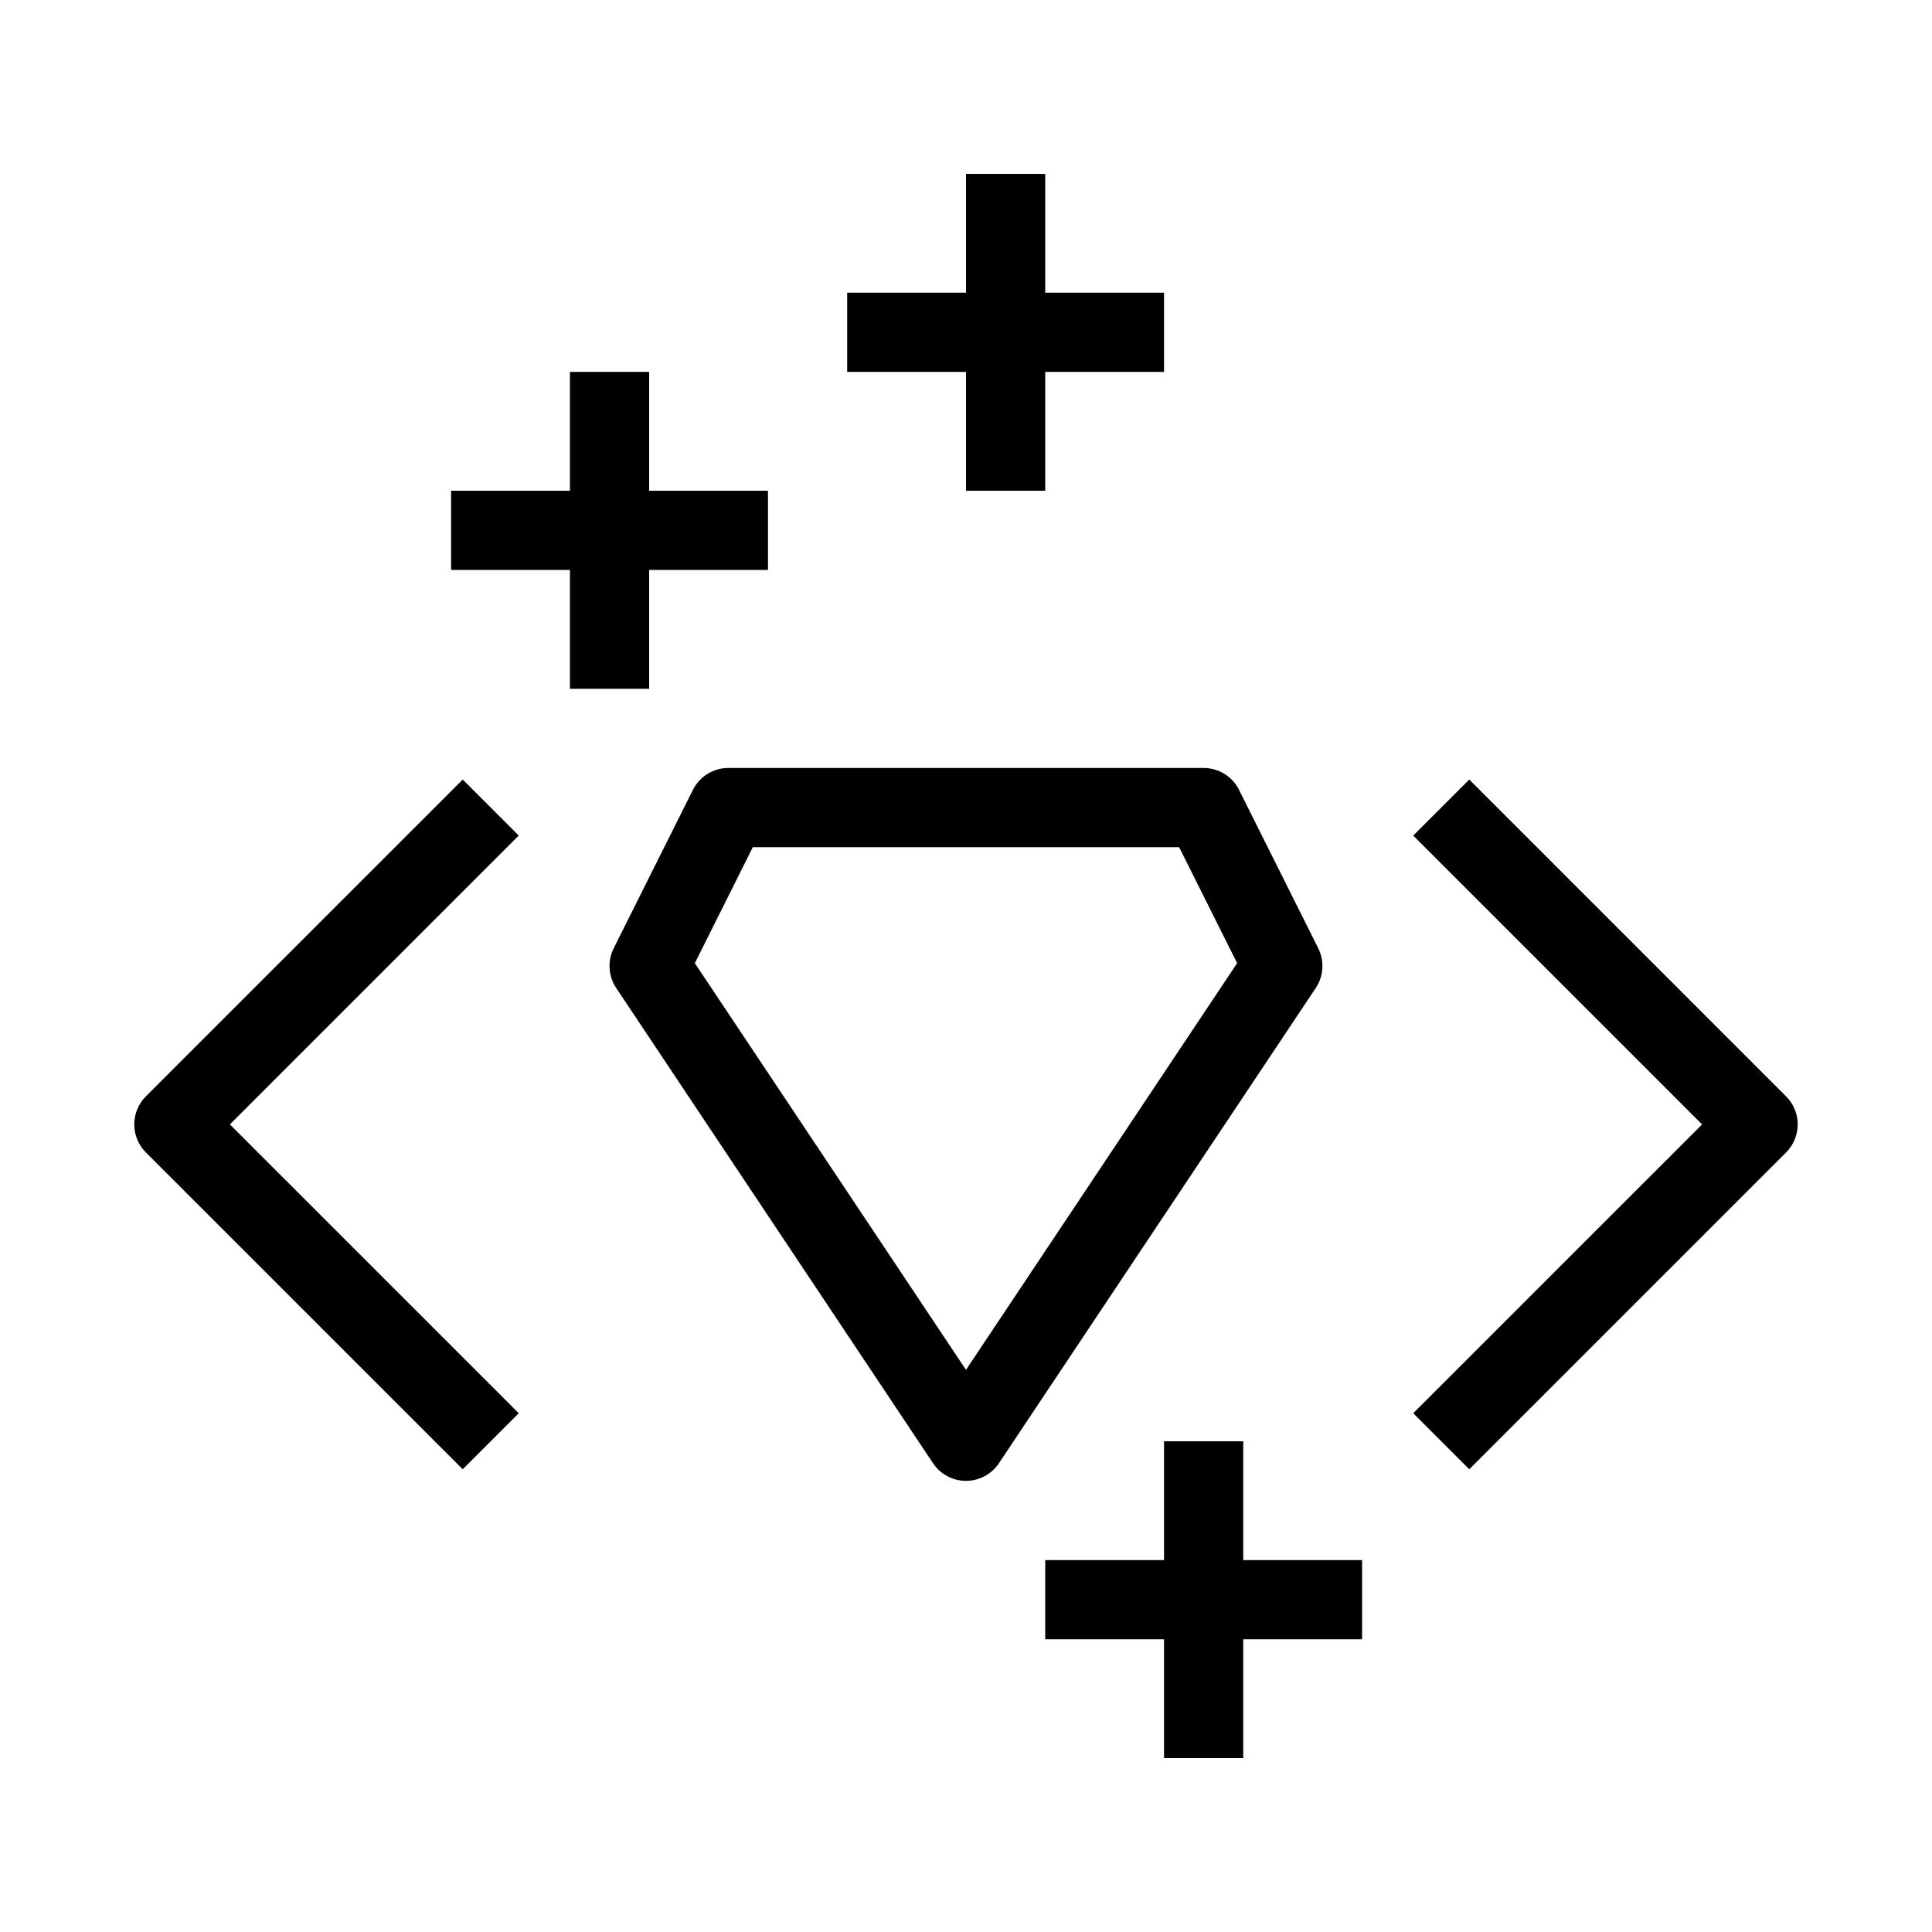 <?xml version="1.0" encoding="UTF-8"?>
<!-- Uploaded to: SVG Repo, www.svgrepo.com, Generator: SVG Repo Mixer Tools -->
<svg fill="#000000" width="800px" height="800px" version="1.1" viewBox="144 144 512 512" xmlns="http://www.w3.org/2000/svg">
 <g fill-rule="evenodd">
  <path d="m204.92 441.98 76.547-76.547-14.844-14.844-83.969 83.965c-4.098 4.102-4.098 10.746 0 14.848l83.969 83.969 14.844-14.848z"/>
  <path d="m595.07 441.98-76.547-76.547 14.848-14.844 83.969 83.965c4.098 4.102 4.098 10.746 0 14.848l-83.969 83.969-14.848-14.848z"/>
  <path d="m327.63 353.32c1.781-3.555 5.414-5.801 9.391-5.801h125.95c3.973 0 7.609 2.246 9.387 5.801l20.992 41.984c1.684 3.371 1.434 7.383-0.656 10.516l-83.969 125.95c-1.945 2.918-5.223 4.672-8.73 4.672-3.512 0-6.789-1.754-8.734-4.672l-83.969-125.95c-2.09-3.133-2.34-7.144-0.656-10.516zm15.875 15.191-15.367 30.734 71.859 107.78 71.855-107.78-15.367-30.734z"/>
  <path d="m295.04 326.53v-83.969h20.992v83.969z"/>
  <path d="m400 274.05v-83.969h20.992v83.969z"/>
  <path d="m452.48 609.92v-83.969h20.992v83.969z"/>
  <path d="m347.52 295.04h-83.969v-20.992h83.969z"/>
  <path d="m452.48 242.56h-83.969v-20.992h83.969z"/>
  <path d="m504.96 578.43h-83.965v-20.992h83.965z"/>
 </g>
</svg>